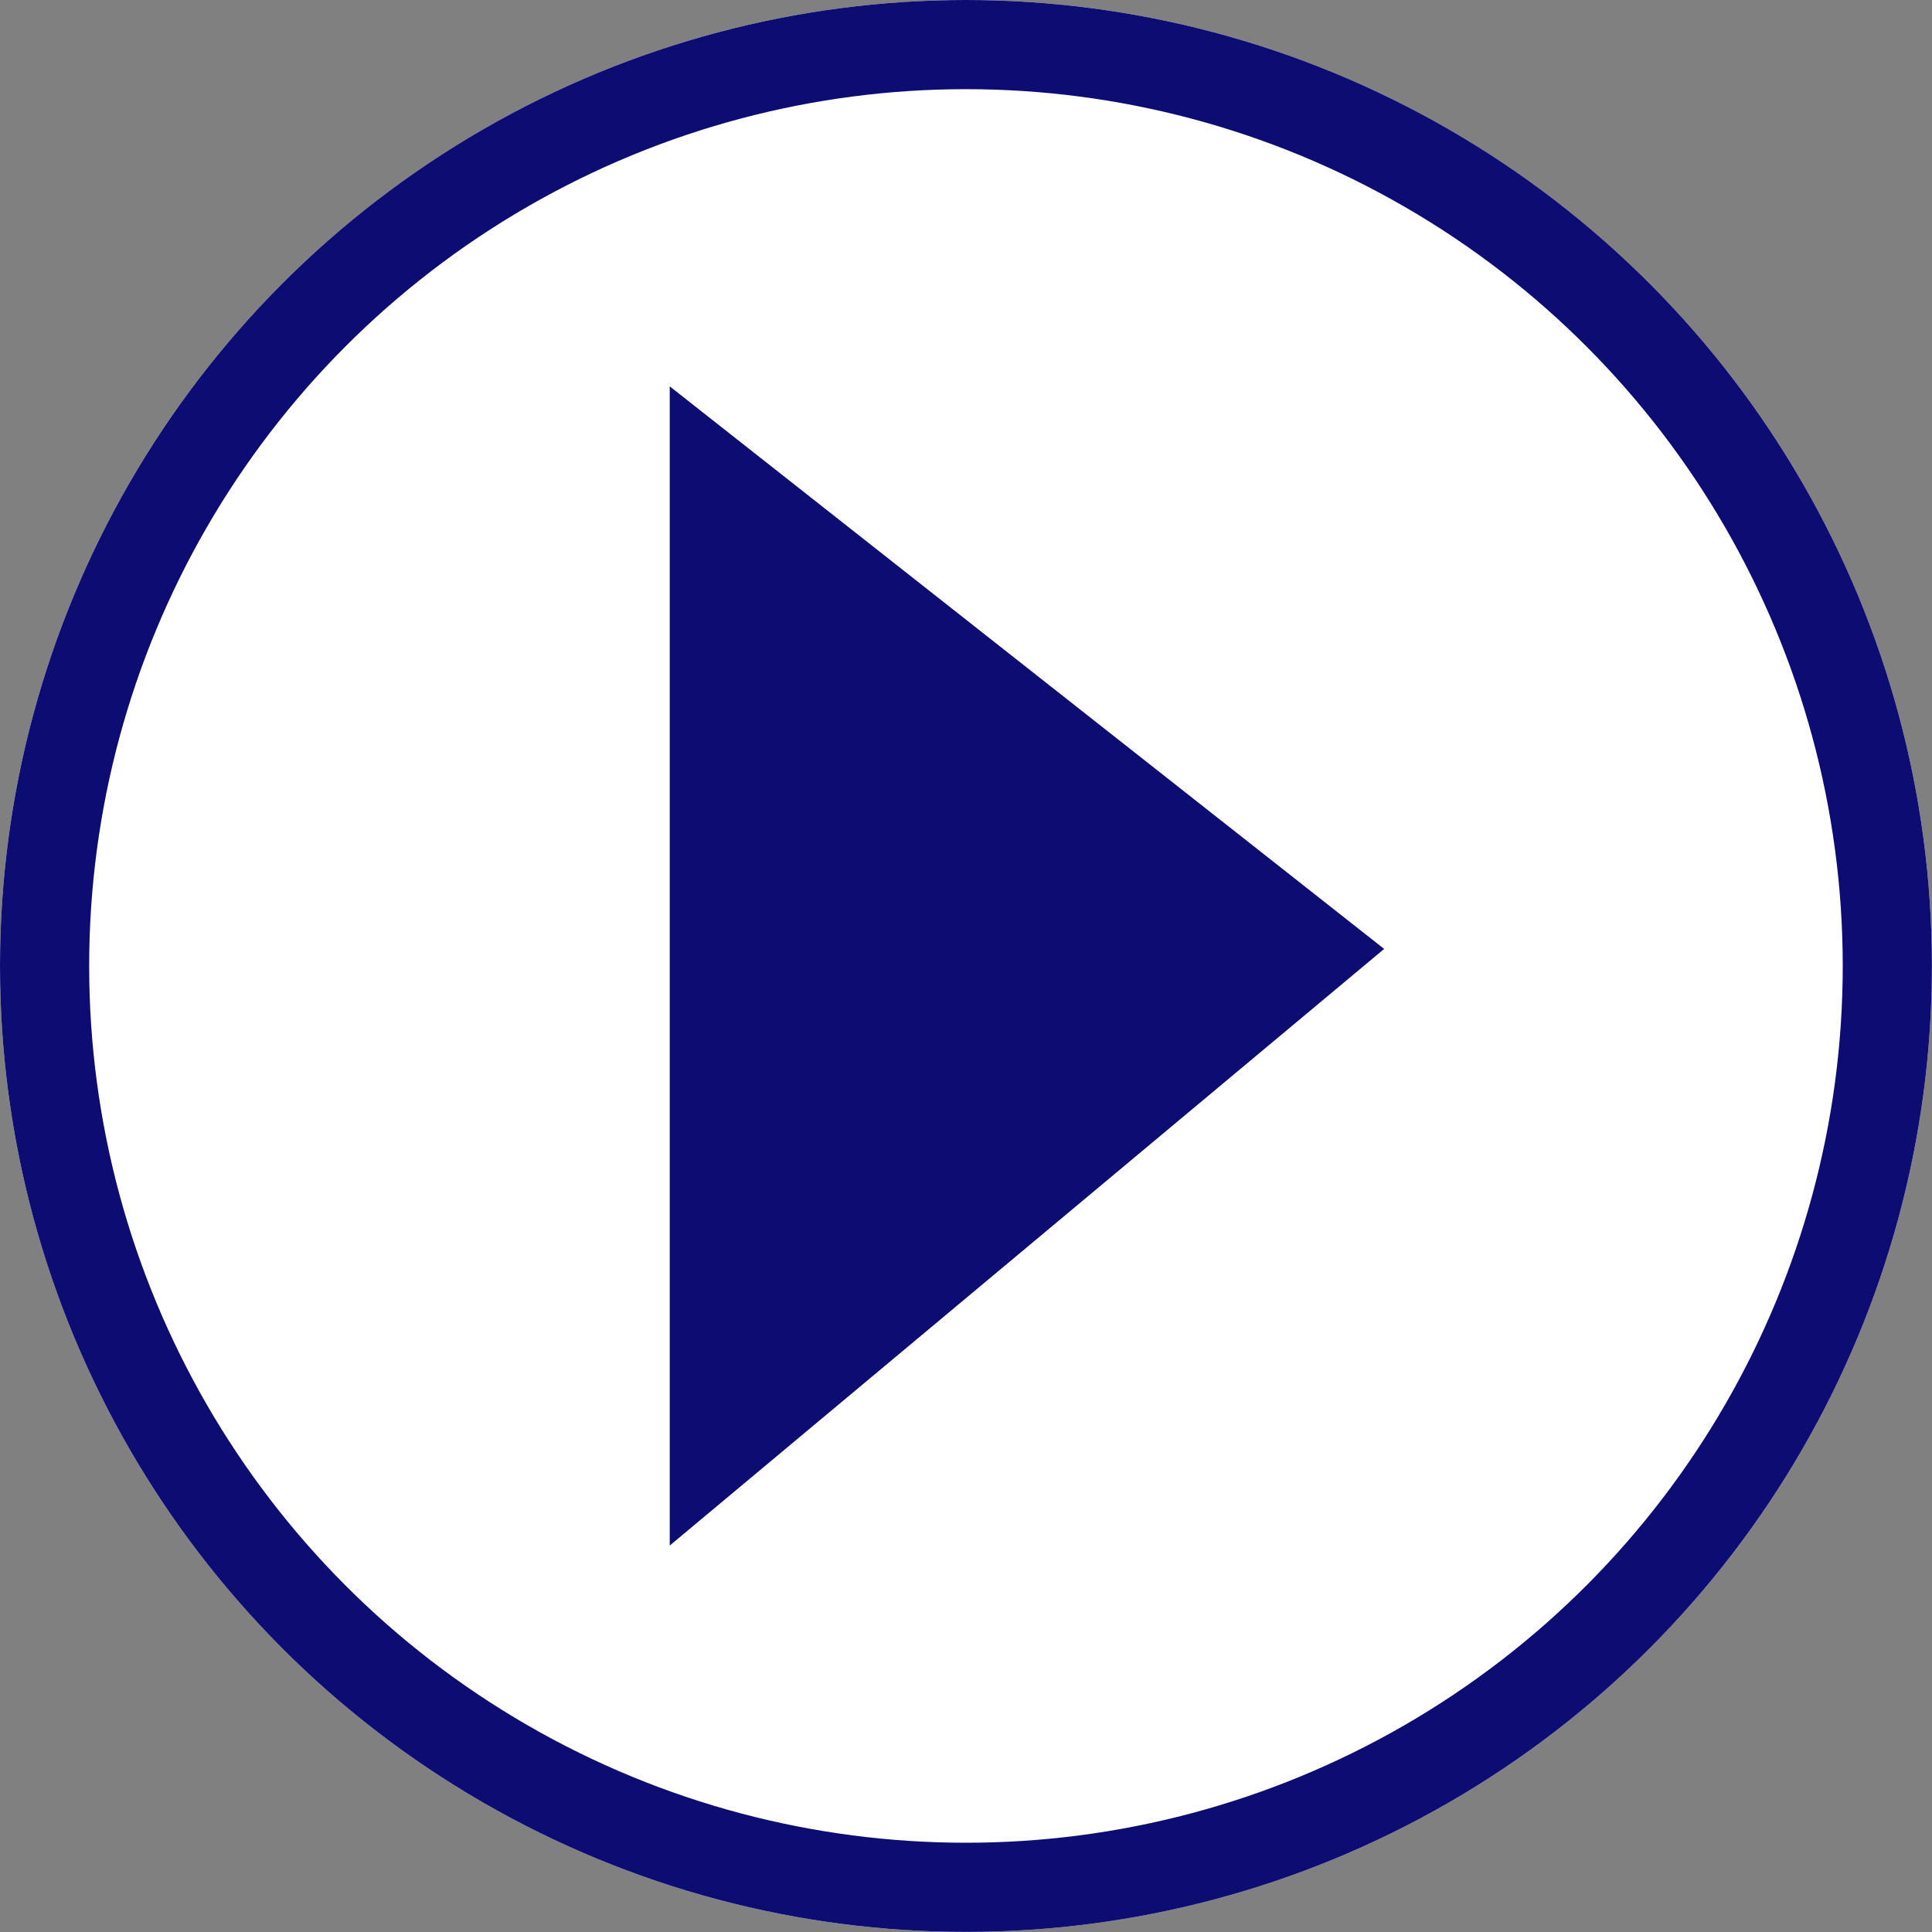<svg xmlns="http://www.w3.org/2000/svg" viewBox="0 0 21.667 21.667">
  <rect x="0" y="0" width="21.667" height="21.667" fill="#808080" stroke="none"/>
  <defs>
    <style>
      .cls-1 {
        fill: #fff;
        stroke: #0c0c72;
      }

      .cls-2 {
        fill: #0c0c72;
      }

      .cls-3 {
        stroke: none;
      }

      .cls-4 {
        fill: none;
      }
    </style>
  </defs>
  <g id="video" transform="translate(-366 -404)">
    <g id="Ellipse_162" data-name="Ellipse 162" class="cls-1" transform="translate(366 404)">
      <circle class="cls-3" cx="10.833" cy="10.833" r="10.833"/>
      <circle class="cls-4" cx="10.833" cy="10.833" r="10.333"/>
    </g>
    <path id="Path_740" data-name="Path 740" class="cls-2" d="M372.667,410v13l8.012-6.691Z" transform="translate(0.844 -1.667)"/>
  </g>
</svg>
